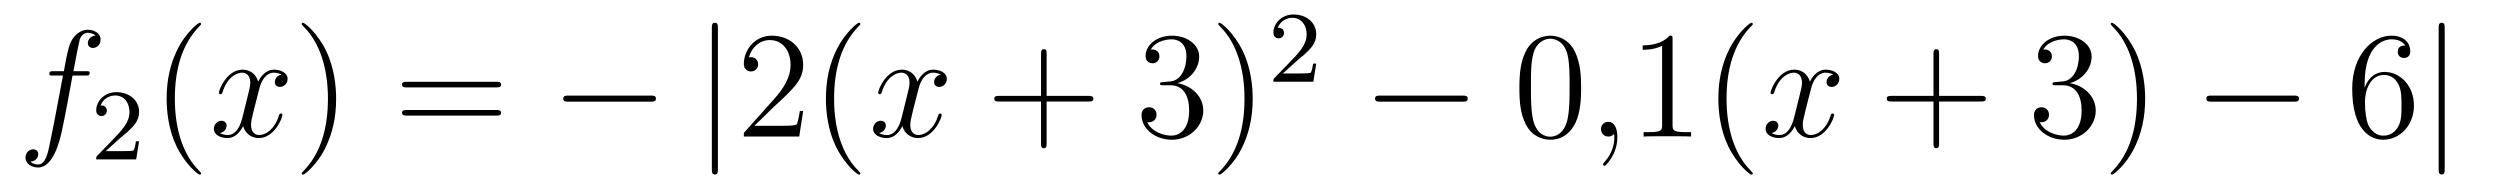 <?xml version='1.0'?>
<!-- This file was generated by dvisvgm 1.14.1 -->
<svg height='15pt' version='1.1' viewBox='0 -15 197 15' width='197pt' xmlns='http://www.w3.org/2000/svg' xmlns:xlink='http://www.w3.org/1999/xlink'>
<g id='page1'>
<g transform='matrix(1 0 0 1 -127 650)'>
<path d='M133.732 -659.046C133.971 -659.046 134.066 -659.046 134.066 -659.273C134.066 -659.392 133.971 -659.392 133.755 -659.392H132.787C133.014 -660.623 133.182 -661.472 133.277 -661.855C133.349 -662.142 133.6 -662.417 133.911 -662.417C134.162 -662.417 134.413 -662.309 134.532 -662.202C134.066 -662.154 133.923 -661.807 133.923 -661.604C133.923 -661.365 134.102 -661.221 134.329 -661.221C134.568 -661.221 134.927 -661.424 134.927 -661.879C134.927 -662.381 134.425 -662.656 133.899 -662.656C133.385 -662.656 132.883 -662.273 132.644 -661.807C132.428 -661.388 132.309 -660.958 132.034 -659.392H131.233C131.006 -659.392 130.887 -659.392 130.887 -659.177C130.887 -659.046 130.958 -659.046 131.197 -659.046H131.962C131.747 -657.934 131.257 -655.232 130.982 -653.953C130.779 -652.913 130.6 -652.04 130.002 -652.04C129.966 -652.04 129.619 -652.04 129.404 -652.267C130.014 -652.315 130.014 -652.841 130.014 -652.853C130.014 -653.092 129.834 -653.236 129.608 -653.236C129.368 -653.236 129.01 -653.032 129.01 -652.578C129.01 -652.064 129.536 -651.801 130.002 -651.801C131.221 -651.801 131.723 -653.989 131.855 -654.587C132.07 -655.507 132.656 -658.687 132.715 -659.046H133.732Z' fill-rule='evenodd'/>
<path d='M136.407 -654.066C136.535 -654.185 136.869 -654.448 136.997 -654.56C137.491 -655.014 137.961 -655.452 137.961 -656.177C137.961 -657.125 137.164 -657.739 136.168 -657.739C135.212 -657.739 134.582 -657.014 134.582 -656.305C134.582 -655.914 134.893 -655.858 135.005 -655.858C135.172 -655.858 135.419 -655.978 135.419 -656.281C135.419 -656.695 135.021 -656.695 134.925 -656.695C135.156 -657.277 135.69 -657.476 136.08 -657.476C136.822 -657.476 137.204 -656.847 137.204 -656.177C137.204 -655.348 136.622 -654.743 135.682 -653.779L134.678 -652.743C134.582 -652.655 134.582 -652.639 134.582 -652.44H137.73L137.961 -653.866H137.714C137.69 -653.707 137.626 -653.308 137.531 -653.157C137.483 -653.093 136.877 -653.093 136.75 -653.093H135.331L136.407 -654.066Z' fill-rule='evenodd'/>
<path d='M142.845 -651.335C142.845 -651.371 142.845 -651.395 142.642 -651.598C141.447 -652.806 140.777 -654.778 140.777 -657.217C140.777 -659.536 141.339 -661.532 142.726 -662.943C142.845 -663.05 142.845 -663.074 142.845 -663.11C142.845 -663.182 142.785 -663.206 142.737 -663.206C142.582 -663.206 141.602 -662.345 141.016 -661.173C140.407 -659.966 140.132 -658.687 140.132 -657.217C140.132 -656.152 140.299 -654.73 140.92 -653.451C141.626 -652.017 142.606 -651.239 142.737 -651.239C142.785 -651.239 142.845 -651.263 142.845 -651.335Z' fill-rule='evenodd'/>
<path d='M149.185 -659.117C148.802 -659.046 148.659 -658.759 148.659 -658.532C148.659 -658.245 148.886 -658.149 149.053 -658.149C149.412 -658.149 149.663 -658.46 149.663 -658.782C149.663 -659.285 149.089 -659.512 148.587 -659.512C147.858 -659.512 147.451 -658.794 147.344 -658.567C147.069 -659.464 146.328 -659.512 146.113 -659.512C144.893 -659.512 144.248 -657.946 144.248 -657.683C144.248 -657.635 144.295 -657.575 144.379 -657.575C144.475 -657.575 144.499 -657.647 144.523 -657.695C144.929 -659.022 145.73 -659.273 146.077 -659.273C146.615 -659.273 146.722 -658.771 146.722 -658.484C146.722 -658.221 146.65 -657.946 146.507 -657.372L146.101 -655.734C145.921 -655.017 145.575 -654.36 144.941 -654.36C144.881 -654.36 144.583 -654.36 144.331 -654.515C144.762 -654.599 144.857 -654.957 144.857 -655.101C144.857 -655.34 144.678 -655.483 144.451 -655.483C144.164 -655.483 143.853 -655.232 143.853 -654.85C143.853 -654.348 144.415 -654.12 144.929 -654.12C145.503 -654.12 145.91 -654.575 146.16 -655.065C146.352 -654.36 146.949 -654.12 147.392 -654.12C148.611 -654.12 149.256 -655.687 149.256 -655.949C149.256 -656.009 149.209 -656.057 149.137 -656.057C149.03 -656.057 149.017 -655.997 148.982 -655.902C148.659 -654.85 147.966 -654.36 147.428 -654.36C147.009 -654.36 146.782 -654.67 146.782 -655.16C146.782 -655.423 146.83 -655.615 147.021 -656.404L147.44 -658.029C147.619 -658.747 148.025 -659.273 148.575 -659.273C148.599 -659.273 148.934 -659.273 149.185 -659.117Z' fill-rule='evenodd'/>
<path d='M153.487 -657.217C153.487 -658.125 153.368 -659.607 152.698 -660.994C151.993 -662.428 151.013 -663.206 150.881 -663.206C150.833 -663.206 150.774 -663.182 150.774 -663.11C150.774 -663.074 150.774 -663.05 150.977 -662.847C152.172 -661.64 152.842 -659.667 152.842 -657.228C152.842 -654.909 152.28 -652.913 150.893 -651.502C150.774 -651.395 150.774 -651.371 150.774 -651.335C150.774 -651.263 150.833 -651.239 150.881 -651.239C151.037 -651.239 152.017 -652.1 152.603 -653.272C153.213 -654.491 153.487 -655.782 153.487 -657.217Z' fill-rule='evenodd'/>
<path d='M166.104 -658.113C166.271 -658.113 166.486 -658.113 166.486 -658.328C166.486 -658.555 166.283 -658.555 166.104 -658.555H159.063C158.895 -658.555 158.68 -658.555 158.68 -658.34C158.68 -658.113 158.884 -658.113 159.063 -658.113H166.104ZM166.104 -655.89C166.271 -655.89 166.486 -655.89 166.486 -656.105C166.486 -656.332 166.283 -656.332 166.104 -656.332H159.063C158.895 -656.332 158.68 -656.332 158.68 -656.117C158.68 -655.89 158.884 -655.89 159.063 -655.89H166.104Z' fill-rule='evenodd'/>
<path d='M178.27 -656.989C178.473 -656.989 178.688 -656.989 178.688 -657.228C178.688 -657.468 178.473 -657.468 178.27 -657.468H171.803C171.6 -657.468 171.384 -657.468 171.384 -657.228C171.384 -656.989 171.6 -656.989 171.803 -656.989H178.27Z' fill-rule='evenodd'/>
<path d='M183.571 -662.775C183.571 -662.99 183.571 -663.206 183.332 -663.206C183.093 -663.206 183.093 -662.99 183.093 -662.775V-651.682C183.093 -651.467 183.093 -651.252 183.332 -651.252C183.571 -651.252 183.571 -651.467 183.571 -651.682V-662.775Z' fill-rule='evenodd'/>
<path d='M190.289 -656.248H190.027C189.991 -656.045 189.895 -655.387 189.775 -655.196C189.692 -655.089 189.01 -655.089 188.652 -655.089H186.44C186.763 -655.364 187.492 -656.129 187.803 -656.416C189.62 -658.089 190.289 -658.711 190.289 -659.894C190.289 -661.269 189.202 -662.189 187.815 -662.189S185.615 -661.006 185.615 -659.978C185.615 -659.368 186.142 -659.368 186.177 -659.368C186.428 -659.368 186.739 -659.547 186.739 -659.93C186.739 -660.265 186.512 -660.492 186.177 -660.492C186.07 -660.492 186.046 -660.492 186.01 -660.48C186.237 -661.293 186.882 -661.843 187.66 -661.843C188.676 -661.843 189.297 -660.994 189.297 -659.894C189.297 -658.878 188.712 -657.993 188.03 -657.228L185.615 -654.527V-654.24H189.979L190.289 -656.248ZM194.795 -651.335C194.795 -651.371 194.795 -651.395 194.592 -651.598C193.396 -652.806 192.726 -654.778 192.726 -657.217C192.726 -659.536 193.289 -661.532 194.675 -662.943C194.795 -663.05 194.795 -663.074 194.795 -663.11C194.795 -663.182 194.735 -663.206 194.687 -663.206C194.532 -663.206 193.552 -662.345 192.966 -661.173C192.356 -659.966 192.082 -658.687 192.082 -657.217C192.082 -656.152 192.248 -654.73 192.87 -653.451C193.576 -652.017 194.556 -651.239 194.687 -651.239C194.735 -651.239 194.795 -651.263 194.795 -651.335Z' fill-rule='evenodd'/>
<path d='M201.133 -659.117C200.75 -659.046 200.608 -658.759 200.608 -658.532C200.608 -658.245 200.834 -658.149 201.002 -658.149C201.361 -658.149 201.612 -658.46 201.612 -658.782C201.612 -659.285 201.038 -659.512 200.536 -659.512C199.806 -659.512 199.4 -658.794 199.292 -658.567C199.018 -659.464 198.276 -659.512 198.061 -659.512C196.842 -659.512 196.196 -657.946 196.196 -657.683C196.196 -657.635 196.244 -657.575 196.328 -657.575C196.423 -657.575 196.447 -657.647 196.471 -657.695C196.878 -659.022 197.678 -659.273 198.025 -659.273C198.564 -659.273 198.671 -658.771 198.671 -658.484C198.671 -658.221 198.599 -657.946 198.456 -657.372L198.049 -655.734C197.87 -655.017 197.524 -654.36 196.89 -654.36C196.83 -654.36 196.531 -654.36 196.28 -654.515C196.71 -654.599 196.806 -654.957 196.806 -655.101C196.806 -655.34 196.627 -655.483 196.399 -655.483C196.112 -655.483 195.802 -655.232 195.802 -654.85C195.802 -654.348 196.363 -654.12 196.878 -654.12C197.452 -654.12 197.858 -654.575 198.109 -655.065C198.3 -654.36 198.898 -654.12 199.34 -654.12C200.56 -654.12 201.205 -655.687 201.205 -655.949C201.205 -656.009 201.157 -656.057 201.085 -656.057C200.978 -656.057 200.966 -655.997 200.93 -655.902C200.608 -654.85 199.914 -654.36 199.376 -654.36C198.958 -654.36 198.731 -654.67 198.731 -655.16C198.731 -655.423 198.779 -655.615 198.97 -656.404L199.388 -658.029C199.567 -658.747 199.974 -659.273 200.524 -659.273C200.548 -659.273 200.882 -659.273 201.133 -659.117Z' fill-rule='evenodd'/>
<path d='M209.474 -657.001H212.774C212.941 -657.001 213.156 -657.001 213.156 -657.217C213.156 -657.444 212.953 -657.444 212.774 -657.444H209.474V-660.743C209.474 -660.91 209.474 -661.126 209.26 -661.126C209.033 -661.126 209.033 -660.922 209.033 -660.743V-657.444H205.733C205.566 -657.444 205.35 -657.444 205.35 -657.228C205.35 -657.001 205.554 -657.001 205.733 -657.001H209.033V-653.702C209.033 -653.535 209.033 -653.32 209.248 -653.32C209.474 -653.32 209.474 -653.523 209.474 -653.702V-657.001Z' fill-rule='evenodd'/>
<path d='M218.662 -658.532C218.459 -658.52 218.411 -658.507 218.411 -658.4C218.411 -658.281 218.471 -658.281 218.686 -658.281H219.235C220.252 -658.281 220.705 -657.444 220.705 -656.296C220.705 -654.73 219.893 -654.312 219.307 -654.312C218.734 -654.312 217.753 -654.587 217.406 -655.376C217.789 -655.316 218.136 -655.531 218.136 -655.961C218.136 -656.308 217.884 -656.547 217.55 -656.547C217.262 -656.547 216.952 -656.38 216.952 -655.926C216.952 -654.862 218.016 -653.989 219.343 -653.989C220.765 -653.989 221.818 -655.077 221.818 -656.284C221.818 -657.384 220.933 -658.245 219.785 -658.448C220.825 -658.747 221.495 -659.619 221.495 -660.552C221.495 -661.496 220.514 -662.189 219.355 -662.189C218.16 -662.189 217.274 -661.46 217.274 -660.588C217.274 -660.109 217.645 -660.014 217.825 -660.014C218.076 -660.014 218.363 -660.193 218.363 -660.552C218.363 -660.934 218.076 -661.102 217.813 -661.102C217.741 -661.102 217.717 -661.102 217.681 -661.09C218.136 -661.902 219.259 -661.902 219.319 -661.902C219.714 -661.902 220.49 -661.723 220.49 -660.552C220.49 -660.325 220.454 -659.655 220.108 -659.141C219.75 -658.615 219.343 -658.579 219.02 -658.567L218.662 -658.532ZM225.713 -657.217C225.713 -658.125 225.594 -659.607 224.924 -660.994C224.219 -662.428 223.238 -663.206 223.106 -663.206C223.06 -663.206 223 -663.182 223 -663.11C223 -663.074 223 -663.05 223.202 -662.847C224.398 -661.64 225.067 -659.667 225.067 -657.228C225.067 -654.909 224.506 -652.913 223.118 -651.502C223 -651.395 223 -651.371 223 -651.335C223 -651.263 223.06 -651.239 223.106 -651.239C223.262 -651.239 224.243 -652.1 224.828 -653.272C225.438 -654.491 225.713 -655.782 225.713 -657.217Z' fill-rule='evenodd'/>
<path d='M229.168 -660.186C229.295 -660.305 229.63 -660.568 229.757 -660.68C230.251 -661.134 230.72 -661.572 230.72 -662.297C230.72 -663.245 229.924 -663.859 228.928 -663.859C227.972 -663.859 227.342 -663.134 227.342 -662.425C227.342 -662.034 227.653 -661.978 227.765 -661.978C227.932 -661.978 228.179 -662.098 228.179 -662.401C228.179 -662.815 227.78 -662.815 227.686 -662.815C227.916 -663.397 228.45 -663.596 228.84 -663.596C229.582 -663.596 229.964 -662.967 229.964 -662.297C229.964 -661.468 229.382 -660.863 228.442 -659.899L227.438 -658.863C227.342 -658.775 227.342 -658.759 227.342 -658.56H230.49L230.72 -659.986H230.473C230.45 -659.827 230.387 -659.428 230.291 -659.277C230.243 -659.213 229.637 -659.213 229.51 -659.213H228.091L229.168 -660.186Z' fill-rule='evenodd'/>
<path d='M242.238 -656.989C242.441 -656.989 242.657 -656.989 242.657 -657.228C242.657 -657.468 242.441 -657.468 242.238 -657.468H235.771C235.567 -657.468 235.352 -657.468 235.352 -657.228C235.352 -656.989 235.567 -656.989 235.771 -656.989H242.238Z' fill-rule='evenodd'/>
<path d='M251.593 -658.065C251.593 -659.058 251.534 -660.026 251.104 -660.934C250.614 -661.927 249.752 -662.189 249.167 -662.189C248.473 -662.189 247.625 -661.843 247.183 -660.851C246.848 -660.097 246.728 -659.356 246.728 -658.065C246.728 -656.906 246.812 -656.033 247.242 -655.184C247.709 -654.276 248.533 -653.989 249.155 -653.989C250.195 -653.989 250.793 -654.611 251.14 -655.304C251.57 -656.2 251.593 -657.372 251.593 -658.065ZM249.155 -654.228C248.773 -654.228 247.996 -654.443 247.769 -655.746C247.637 -656.463 247.637 -657.372 247.637 -658.209C247.637 -659.189 247.637 -660.073 247.829 -660.779C248.032 -661.58 248.641 -661.95 249.155 -661.95C249.61 -661.95 250.303 -661.675 250.53 -660.648C250.685 -659.966 250.685 -659.022 250.685 -658.209C250.685 -657.408 250.685 -656.499 250.554 -655.77C250.327 -654.455 249.574 -654.228 249.155 -654.228Z' fill-rule='evenodd'/>
<path d='M254.448 -654.192C254.448 -654.886 254.221 -655.4 253.73 -655.4C253.349 -655.4 253.157 -655.089 253.157 -654.826C253.157 -654.563 253.337 -654.24 253.742 -654.24C253.898 -654.24 254.029 -654.288 254.137 -654.395C254.161 -654.419 254.173 -654.419 254.185 -654.419C254.209 -654.419 254.209 -654.252 254.209 -654.192C254.209 -653.798 254.137 -653.021 253.444 -652.244C253.313 -652.1 253.313 -652.076 253.313 -652.053C253.313 -651.993 253.373 -651.933 253.432 -651.933C253.528 -651.933 254.448 -652.818 254.448 -654.192Z' fill-rule='evenodd'/>
<path d='M258.798 -661.902C258.798 -662.178 258.798 -662.189 258.559 -662.189C258.272 -661.867 257.675 -661.424 256.444 -661.424V-661.078C256.718 -661.078 257.316 -661.078 257.974 -661.388V-655.16C257.974 -654.73 257.938 -654.587 256.885 -654.587H256.516V-654.24C256.837 -654.264 257.998 -654.264 258.391 -654.264C258.786 -654.264 259.934 -654.264 260.257 -654.24V-654.587H259.886C258.834 -654.587 258.798 -654.73 258.798 -655.16V-661.902ZM265.121 -651.335C265.121 -651.371 265.121 -651.395 264.917 -651.598C263.722 -652.806 263.052 -654.778 263.052 -657.217C263.052 -659.536 263.614 -661.532 265.001 -662.943C265.121 -663.05 265.121 -663.074 265.121 -663.11C265.121 -663.182 265.061 -663.206 265.013 -663.206C264.858 -663.206 263.878 -662.345 263.292 -661.173C262.682 -659.966 262.406 -658.687 262.406 -657.217C262.406 -656.152 262.574 -654.73 263.196 -653.451C263.902 -652.017 264.881 -651.239 265.013 -651.239C265.061 -651.239 265.121 -651.263 265.121 -651.335Z' fill-rule='evenodd'/>
<path d='M271.459 -659.117C271.076 -659.046 270.934 -658.759 270.934 -658.532C270.934 -658.245 271.16 -658.149 271.327 -658.149C271.686 -658.149 271.937 -658.46 271.937 -658.782C271.937 -659.285 271.363 -659.512 270.862 -659.512C270.132 -659.512 269.725 -658.794 269.618 -658.567C269.344 -659.464 268.602 -659.512 268.387 -659.512C267.168 -659.512 266.522 -657.946 266.522 -657.683C266.522 -657.635 266.57 -657.575 266.653 -657.575C266.749 -657.575 266.773 -657.647 266.797 -657.695C267.204 -659.022 268.004 -659.273 268.351 -659.273C268.889 -659.273 268.997 -658.771 268.997 -658.484C268.997 -658.221 268.925 -657.946 268.782 -657.372L268.375 -655.734C268.195 -655.017 267.85 -654.36 267.216 -654.36C267.156 -654.36 266.857 -654.36 266.605 -654.515C267.036 -654.599 267.132 -654.957 267.132 -655.101C267.132 -655.34 266.953 -655.483 266.725 -655.483C266.438 -655.483 266.128 -655.232 266.128 -654.85C266.128 -654.348 266.689 -654.12 267.204 -654.12C267.778 -654.12 268.184 -654.575 268.435 -655.065C268.626 -654.36 269.224 -654.12 269.666 -654.12C270.886 -654.12 271.531 -655.687 271.531 -655.949C271.531 -656.009 271.483 -656.057 271.411 -656.057C271.304 -656.057 271.291 -655.997 271.256 -655.902C270.934 -654.85 270.24 -654.36 269.702 -654.36C269.284 -654.36 269.057 -654.67 269.057 -655.16C269.057 -655.423 269.105 -655.615 269.296 -656.404L269.714 -658.029C269.893 -658.747 270.3 -659.273 270.85 -659.273C270.874 -659.273 271.208 -659.273 271.459 -659.117Z' fill-rule='evenodd'/>
<path d='M279.8 -657.001H283.099C283.267 -657.001 283.482 -657.001 283.482 -657.217C283.482 -657.444 283.279 -657.444 283.099 -657.444H279.8V-660.743C279.8 -660.91 279.8 -661.126 279.586 -661.126C279.358 -661.126 279.358 -660.922 279.358 -660.743V-657.444H276.059C275.891 -657.444 275.676 -657.444 275.676 -657.228C275.676 -657.001 275.879 -657.001 276.059 -657.001H279.358V-653.702C279.358 -653.535 279.358 -653.32 279.574 -653.32C279.8 -653.32 279.8 -653.523 279.8 -653.702V-657.001Z' fill-rule='evenodd'/>
<path d='M288.988 -658.532C288.784 -658.52 288.737 -658.507 288.737 -658.4C288.737 -658.281 288.797 -658.281 289.012 -658.281H289.561C290.578 -658.281 291.031 -657.444 291.031 -656.296C291.031 -654.73 290.219 -654.312 289.633 -654.312C289.06 -654.312 288.079 -654.587 287.732 -655.376C288.115 -655.316 288.461 -655.531 288.461 -655.961C288.461 -656.308 288.21 -656.547 287.875 -656.547C287.588 -656.547 287.278 -656.38 287.278 -655.926C287.278 -654.862 288.342 -653.989 289.669 -653.989C291.091 -653.989 292.144 -655.077 292.144 -656.284C292.144 -657.384 291.259 -658.245 290.111 -658.448C291.151 -658.747 291.821 -659.619 291.821 -660.552C291.821 -661.496 290.84 -662.189 289.681 -662.189C288.485 -662.189 287.6 -661.46 287.6 -660.588C287.6 -660.109 287.971 -660.014 288.151 -660.014C288.402 -660.014 288.689 -660.193 288.689 -660.552C288.689 -660.934 288.402 -661.102 288.139 -661.102C288.067 -661.102 288.043 -661.102 288.007 -661.09C288.461 -661.902 289.585 -661.902 289.645 -661.902C290.039 -661.902 290.816 -661.723 290.816 -660.552C290.816 -660.325 290.78 -659.655 290.434 -659.141C290.075 -658.615 289.669 -658.579 289.346 -658.567L288.988 -658.532ZM296.039 -657.217C296.039 -658.125 295.919 -659.607 295.25 -660.994C294.545 -662.428 293.564 -663.206 293.432 -663.206C293.384 -663.206 293.326 -663.182 293.326 -663.11C293.326 -663.074 293.326 -663.05 293.528 -662.847C294.724 -661.64 295.393 -659.667 295.393 -657.228C295.393 -654.909 294.832 -652.913 293.444 -651.502C293.326 -651.395 293.326 -651.371 293.326 -651.335C293.326 -651.263 293.384 -651.239 293.432 -651.239C293.588 -651.239 294.569 -652.1 295.154 -653.272C295.764 -654.491 296.039 -655.782 296.039 -657.217Z' fill-rule='evenodd'/>
<path d='M307.744 -656.989C307.946 -656.989 308.161 -656.989 308.161 -657.228C308.161 -657.468 307.946 -657.468 307.744 -657.468H301.276C301.073 -657.468 300.858 -657.468 300.858 -657.228C300.858 -656.989 301.073 -656.989 301.276 -656.989H307.744Z' fill-rule='evenodd'/>
<path d='M313.334 -658.4C313.334 -661.424 314.804 -661.902 315.45 -661.902C315.88 -661.902 316.31 -661.771 316.537 -661.413C316.394 -661.413 315.94 -661.413 315.94 -660.922C315.94 -660.659 316.12 -660.432 316.43 -660.432C316.729 -660.432 316.932 -660.612 316.932 -660.958C316.932 -661.58 316.478 -662.189 315.438 -662.189C313.932 -662.189 312.354 -660.648 312.354 -658.017C312.354 -654.73 313.788 -653.989 314.804 -653.989C316.108 -653.989 317.219 -655.125 317.219 -656.679C317.219 -658.268 316.108 -659.332 314.912 -659.332C313.848 -659.332 313.453 -658.412 313.334 -658.077V-658.4ZM314.804 -654.312C314.051 -654.312 313.693 -654.981 313.585 -655.232C313.477 -655.543 313.358 -656.129 313.358 -656.966C313.358 -657.91 313.788 -659.093 314.864 -659.093C315.522 -659.093 315.869 -658.651 316.048 -658.245C316.238 -657.802 316.238 -657.205 316.238 -656.691C316.238 -656.081 316.238 -655.543 316.012 -655.089C315.713 -654.515 315.282 -654.312 314.804 -654.312Z' fill-rule='evenodd'/>
<path d='M319.643 -662.775C319.643 -662.99 319.643 -663.206 319.404 -663.206S319.165 -662.99 319.165 -662.775V-651.682C319.165 -651.467 319.165 -651.252 319.404 -651.252S319.643 -651.467 319.643 -651.682V-662.775Z' fill-rule='evenodd'/>
</g>
</g>
</svg>
